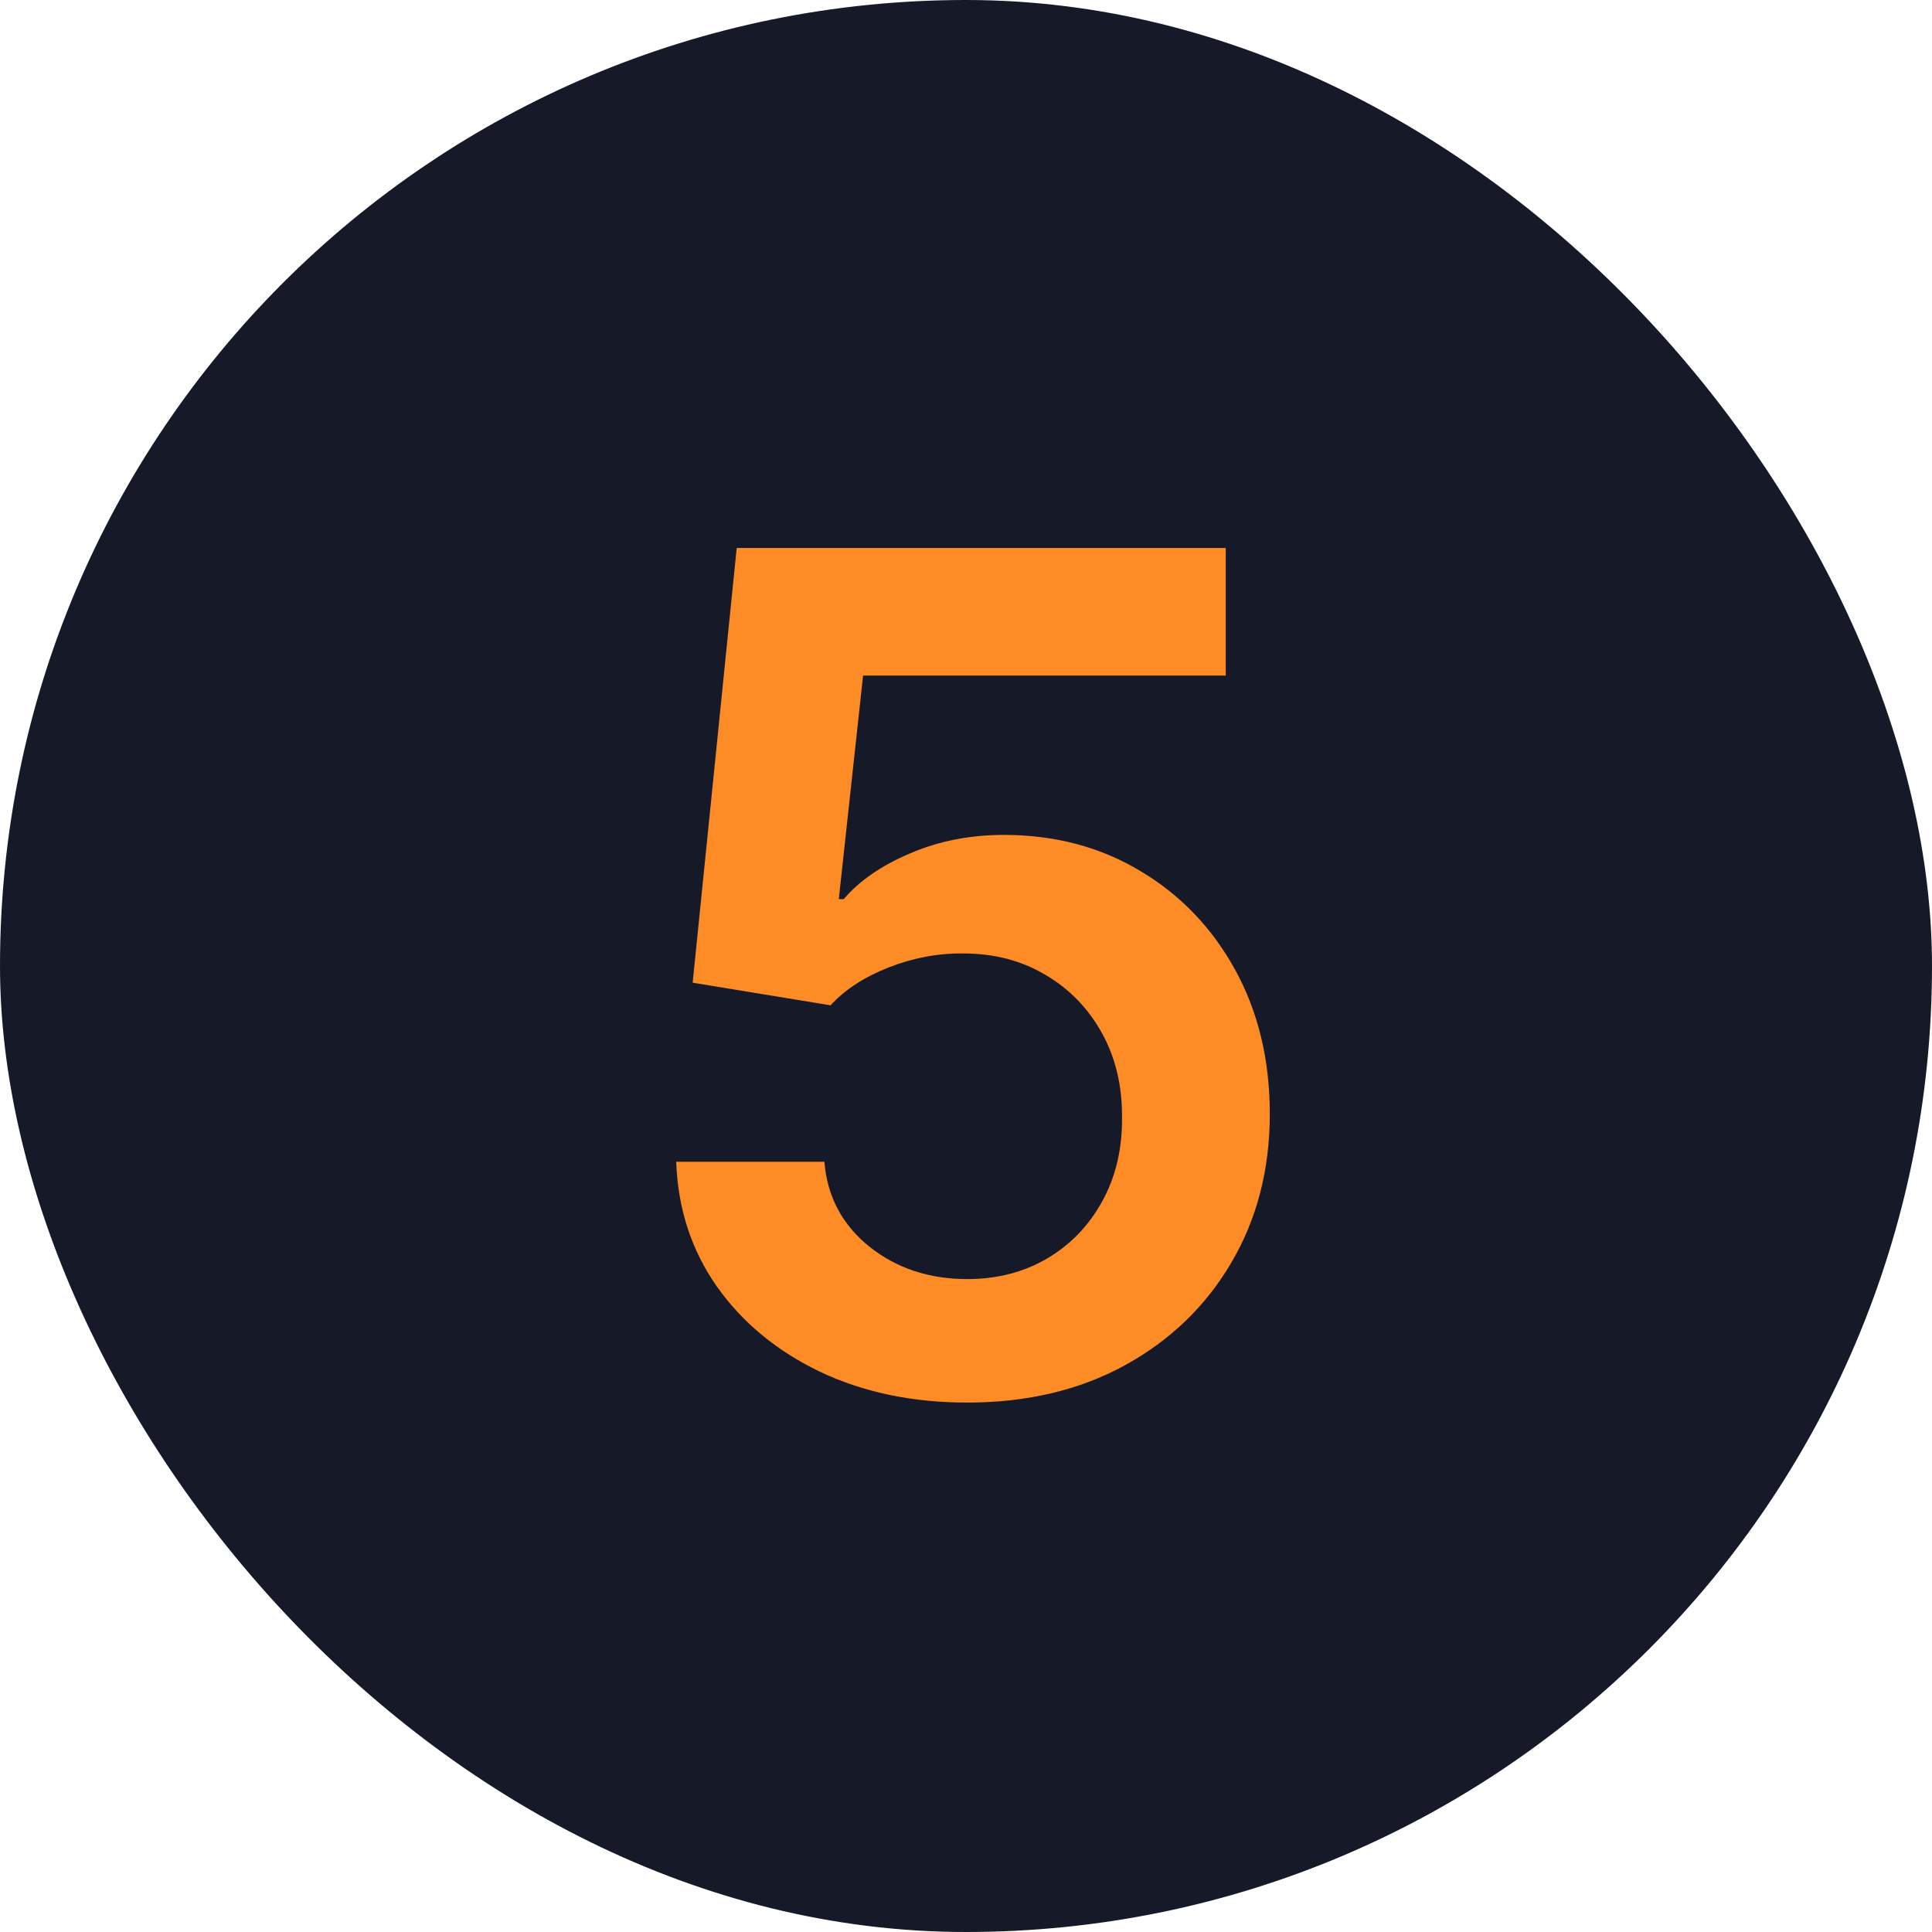 <svg width="150" height="150" viewBox="0 0 150 150" fill="none" xmlns="http://www.w3.org/2000/svg">
<g clip-path="url(#clip0_3_13)">
<rect width="150" height="150" rx="75" fill="#161928"/>
<path d="M75.096 108.895C70.835 108.895 67.021 108.096 63.654 106.498C60.288 104.879 57.614 102.663 55.632 99.85C53.672 97.038 52.628 93.82 52.5 90.198H64.006C64.219 92.883 65.38 95.077 67.489 96.782C69.599 98.465 72.134 99.307 75.096 99.307C77.418 99.307 79.485 98.774 81.296 97.709C83.107 96.644 84.535 95.163 85.579 93.266C86.623 91.37 87.134 89.207 87.113 86.778C87.134 84.307 86.612 82.112 85.547 80.195C84.481 78.277 83.022 76.775 81.168 75.688C79.315 74.58 77.184 74.026 74.776 74.026C72.816 74.005 70.888 74.367 68.992 75.113C67.095 75.859 65.593 76.839 64.485 78.053L53.778 76.296L57.198 42.545H95.167V52.453H67.01L65.124 69.808H65.508C66.722 68.38 68.438 67.197 70.653 66.26C72.869 65.301 75.298 64.822 77.94 64.822C81.903 64.822 85.44 65.759 88.551 67.634C91.662 69.488 94.112 72.045 95.902 75.305C97.692 78.565 98.587 82.293 98.587 86.491C98.587 90.816 97.585 94.673 95.582 98.06C93.601 101.427 90.842 104.08 87.305 106.018C83.789 107.936 79.719 108.895 75.096 108.895Z" fill="#FD8C26"/>
</g>
<defs>
<clipPath id="clip0_3_13">
<rect width="150" height="150" rx="75" fill="white"/>
</clipPath>
</defs>
</svg>
